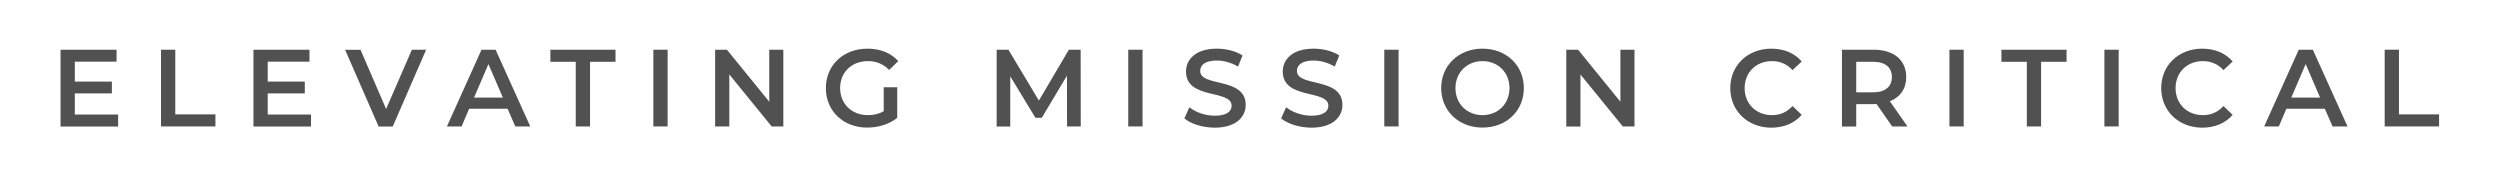 <?xml version="1.0" encoding="UTF-8"?> <svg xmlns="http://www.w3.org/2000/svg" xmlns:xlink="http://www.w3.org/1999/xlink" version="1.1" id="Layer_1" x="0px" y="0px" viewBox="0 0 261 18" style="enable-background:new 0 0 261 18;" xml:space="preserve"> <style type="text/css"> .st0{fill:#505150;} </style> <g> <path class="st0" d="M12.33,11.96v1.25H6.32V5.19h5.85v1.25H7.81v2.08h3.87v1.23H7.81v2.21H12.33z"></path> <path class="st0" d="M16.81,5.19h1.49v6.75h4.19v1.26h-5.68V5.19z"></path> <path class="st0" d="M32.47,11.96v1.25h-6.01V5.19h5.85v1.25h-4.36v2.08h3.87v1.23h-3.87v2.21H32.47z"></path> <path class="st0" d="M44.49,5.19L41,13.21h-1.47l-3.5-8.01h1.61l2.67,6.18L43,5.19H44.49z"></path> <path class="st0" d="M52.99,11.35h-4.01l-0.79,1.85h-1.53l3.61-8.01h1.47l3.62,8.01h-1.56L52.99,11.35z M52.5,10.19l-1.51-3.5 l-1.5,3.5H52.5z"></path> <path class="st0" d="M60.12,6.45h-2.66V5.19h6.8v1.26h-2.66v6.75h-1.49V6.45z"></path> <path class="st0" d="M68.21,5.19h1.49v8.01h-1.49V5.19z"></path> <path class="st0" d="M81.78,5.19v8.01h-1.22l-4.42-5.43v5.43h-1.48V5.19h1.23l4.42,5.43V5.19H81.78z"></path> <path class="st0" d="M92.26,9.11h1.41v3.19c-0.83,0.68-2,1.02-3.14,1.02c-2.48,0-4.31-1.73-4.31-4.12s1.83-4.12,4.34-4.12 c1.34,0,2.46,0.45,3.22,1.3L92.83,7.3c-0.63-0.63-1.35-0.92-2.21-0.92c-1.71,0-2.91,1.16-2.91,2.82c0,1.63,1.2,2.82,2.9,2.82 c0.57,0,1.13-0.11,1.65-0.41V9.11z"></path> <path class="st0" d="M111.4,13.21l-0.01-5.31l-2.63,4.4h-0.66l-2.63-4.33v5.24h-1.42V5.19h1.23l3.18,5.31l3.13-5.31h1.23l0.01,8.01 H111.4z"></path> <path class="st0" d="M117.79,5.19h1.49v8.01h-1.49V5.19z"></path> <path class="st0" d="M123.65,12.36l0.52-1.16c0.64,0.51,1.66,0.88,2.64,0.88c1.25,0,1.77-0.45,1.77-1.04c0-1.73-4.76-0.6-4.76-3.57 c0-1.29,1.03-2.39,3.23-2.39c0.96,0,1.97,0.25,2.67,0.71l-0.47,1.16c-0.72-0.42-1.51-0.63-2.21-0.63c-1.24,0-1.74,0.48-1.74,1.09 c0,1.71,4.75,0.6,4.75,3.54c0,1.28-1.04,2.38-3.24,2.38C125.56,13.32,124.31,12.93,123.65,12.36z"></path> <path class="st0" d="M133.75,12.36l0.52-1.16c0.64,0.51,1.66,0.88,2.64,0.88c1.25,0,1.77-0.45,1.77-1.04c0-1.73-4.76-0.6-4.76-3.57 c0-1.29,1.03-2.39,3.23-2.39c0.96,0,1.97,0.25,2.67,0.71l-0.47,1.16c-0.72-0.42-1.51-0.63-2.21-0.63c-1.24,0-1.74,0.48-1.74,1.09 c0,1.71,4.75,0.6,4.75,3.54c0,1.28-1.04,2.38-3.24,2.38C135.67,13.32,134.42,12.93,133.75,12.36z"></path> <path class="st0" d="M144.52,5.19h1.49v8.01h-1.49V5.19z"></path> <path class="st0" d="M150.46,9.2c0-2.37,1.83-4.12,4.31-4.12c2.49,0,4.32,1.74,4.32,4.12c0,2.38-1.83,4.12-4.32,4.12 C152.29,13.32,150.46,11.57,150.46,9.2z M157.59,9.2c0-1.64-1.2-2.82-2.82-2.82c-1.61,0-2.82,1.18-2.82,2.82s1.2,2.82,2.82,2.82 C156.39,12.02,157.59,10.84,157.59,9.2z"></path> <path class="st0" d="M170.64,5.19v8.01h-1.22L165,7.78v5.43h-1.48V5.19h1.23l4.42,5.43V5.19H170.64z"></path> <path class="st0" d="M180.64,9.2c0-2.39,1.83-4.12,4.29-4.12c1.31,0,2.43,0.47,3.17,1.34l-0.96,0.9c-0.58-0.63-1.3-0.94-2.14-0.94 c-1.66,0-2.86,1.17-2.86,2.82c0,1.65,1.2,2.82,2.86,2.82c0.84,0,1.56-0.31,2.14-0.95l0.96,0.92c-0.75,0.87-1.87,1.34-3.18,1.34 C182.47,13.32,180.64,11.59,180.64,9.2z"></path> <path class="st0" d="M197.55,13.21l-1.64-2.35c-0.1,0.01-0.21,0.01-0.31,0.01h-1.81v2.34h-1.49V5.19h3.3 c2.11,0,3.41,1.08,3.41,2.85c0,1.21-0.62,2.11-1.71,2.53l1.84,2.63H197.55z M195.53,6.45h-1.74v3.19h1.74c1.3,0,1.98-0.6,1.98-1.6 S196.84,6.45,195.53,6.45z"></path> <path class="st0" d="M203.52,5.19h1.49v8.01h-1.49V5.19z"></path> <path class="st0" d="M211.61,6.45h-2.66V5.19h6.8v1.26h-2.66v6.75h-1.49V6.45z"></path> <path class="st0" d="M219.7,5.19h1.49v8.01h-1.49V5.19z"></path> <path class="st0" d="M225.63,9.2c0-2.39,1.83-4.12,4.29-4.12c1.31,0,2.43,0.47,3.17,1.34l-0.96,0.9c-0.58-0.63-1.3-0.94-2.14-0.94 c-1.66,0-2.86,1.17-2.86,2.82c0,1.65,1.2,2.82,2.86,2.82c0.84,0,1.56-0.31,2.14-0.95l0.96,0.92c-0.75,0.87-1.87,1.34-3.18,1.34 C227.46,13.32,225.63,11.59,225.63,9.2z"></path> <path class="st0" d="M242.71,11.35h-4.01l-0.79,1.85h-1.53l3.61-8.01h1.47l3.62,8.01h-1.56L242.71,11.35z M242.22,10.19l-1.51-3.5 l-1.5,3.5H242.22z"></path> <path class="st0" d="M248.96,5.19h1.49v6.75h4.19v1.26h-5.68V5.19z"></path> </g> </svg> 